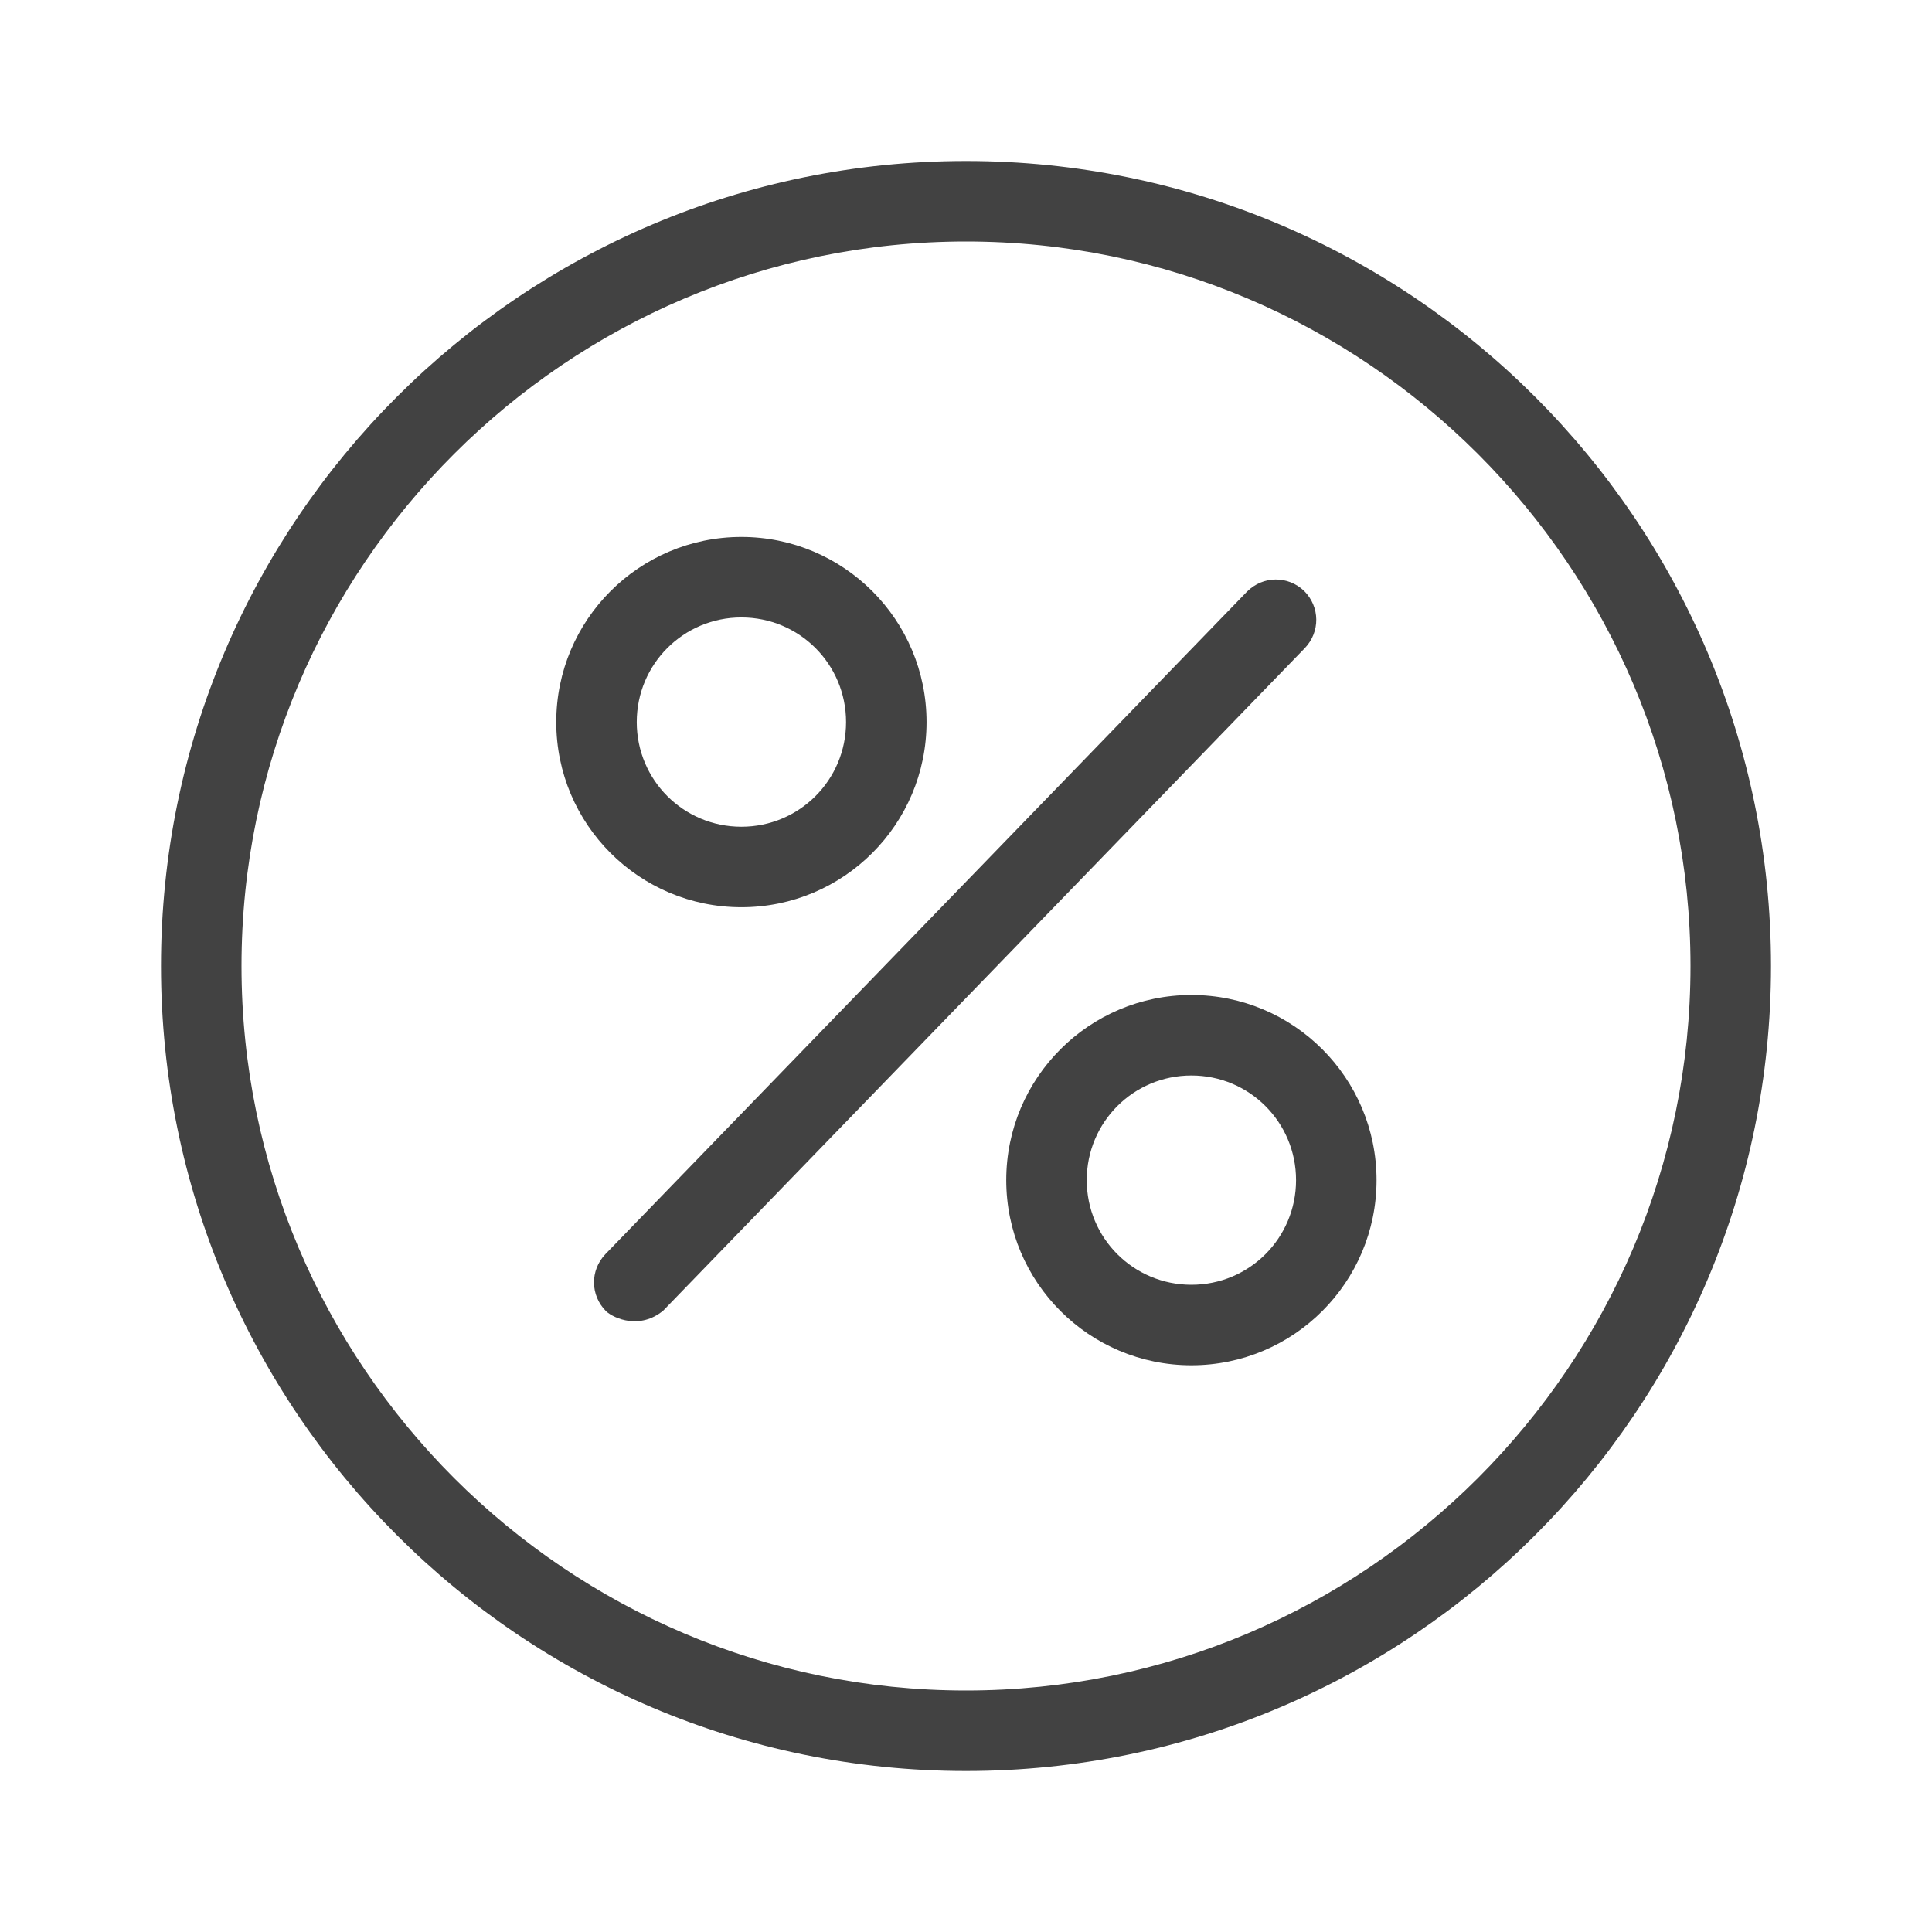 <svg class="icon icon--percent" xmlns="http://www.w3.org/2000/svg" fill="#424242" viewBox="0 0 24 24" height="24" width="24">
    <title>Percent Icon</title>
    <path d="M9.21 11.27C10.48 11.27 11.51 10.24 11.51 8.97C11.51 7.7 10.48 6.67 9.21 6.67C7.94 6.67 6.91 7.7 6.91 8.97C6.91 10.24 7.94 11.27 9.21 11.27ZM9.21 7.67C9.93 7.67 10.51 8.25 10.51 8.97C10.51 9.69 9.93 10.27 9.21 10.27C8.49 10.27 7.91 9.69 7.91 8.97C7.91 8.25 8.49 7.67 9.21 7.67Z" class="fill_color"></path>
    <path d="M14.8 12.36C13.53 12.36 12.5 13.39 12.5 14.66C12.5 15.93 13.53 16.96 14.8 16.96C16.07 16.96 17.1 15.93 17.1 14.66C17.1 13.39 16.07 12.36 14.8 12.36ZM14.8 15.96C14.08 15.96 13.5 15.38 13.5 14.66C13.5 13.94 14.08 13.36 14.8 13.36C15.52 13.36 16.1 13.94 16.1 14.66C16.1 15.38 15.52 15.96 14.8 15.96Z" class="fill_color"></path>
    <path d="M16.2 7.34C16 7.15 15.69 7.15 15.49 7.35L7.52 15.58C7.33 15.78 7.33 16.09 7.53 16.29C7.63 16.38 7.95 16.52 8.24 16.28L16.21 8.05C16.4 7.85 16.4 7.54 16.2 7.34Z" class="fill_color"></path>
    <path d="M12 2C6.48 2 2 6.48 2 12C2 17.52 6.48 22 12 22C17.52 22 22 17.52 22 12C22 6.48 17.52 2 12 2ZM12 21C7.04 21 3 16.96 3 12C3 7.04 7.04 3 12 3C16.96 3 21 7.04 21 12C21 16.96 16.96 21 12 21Z" class="fill_color"></path>
</svg>